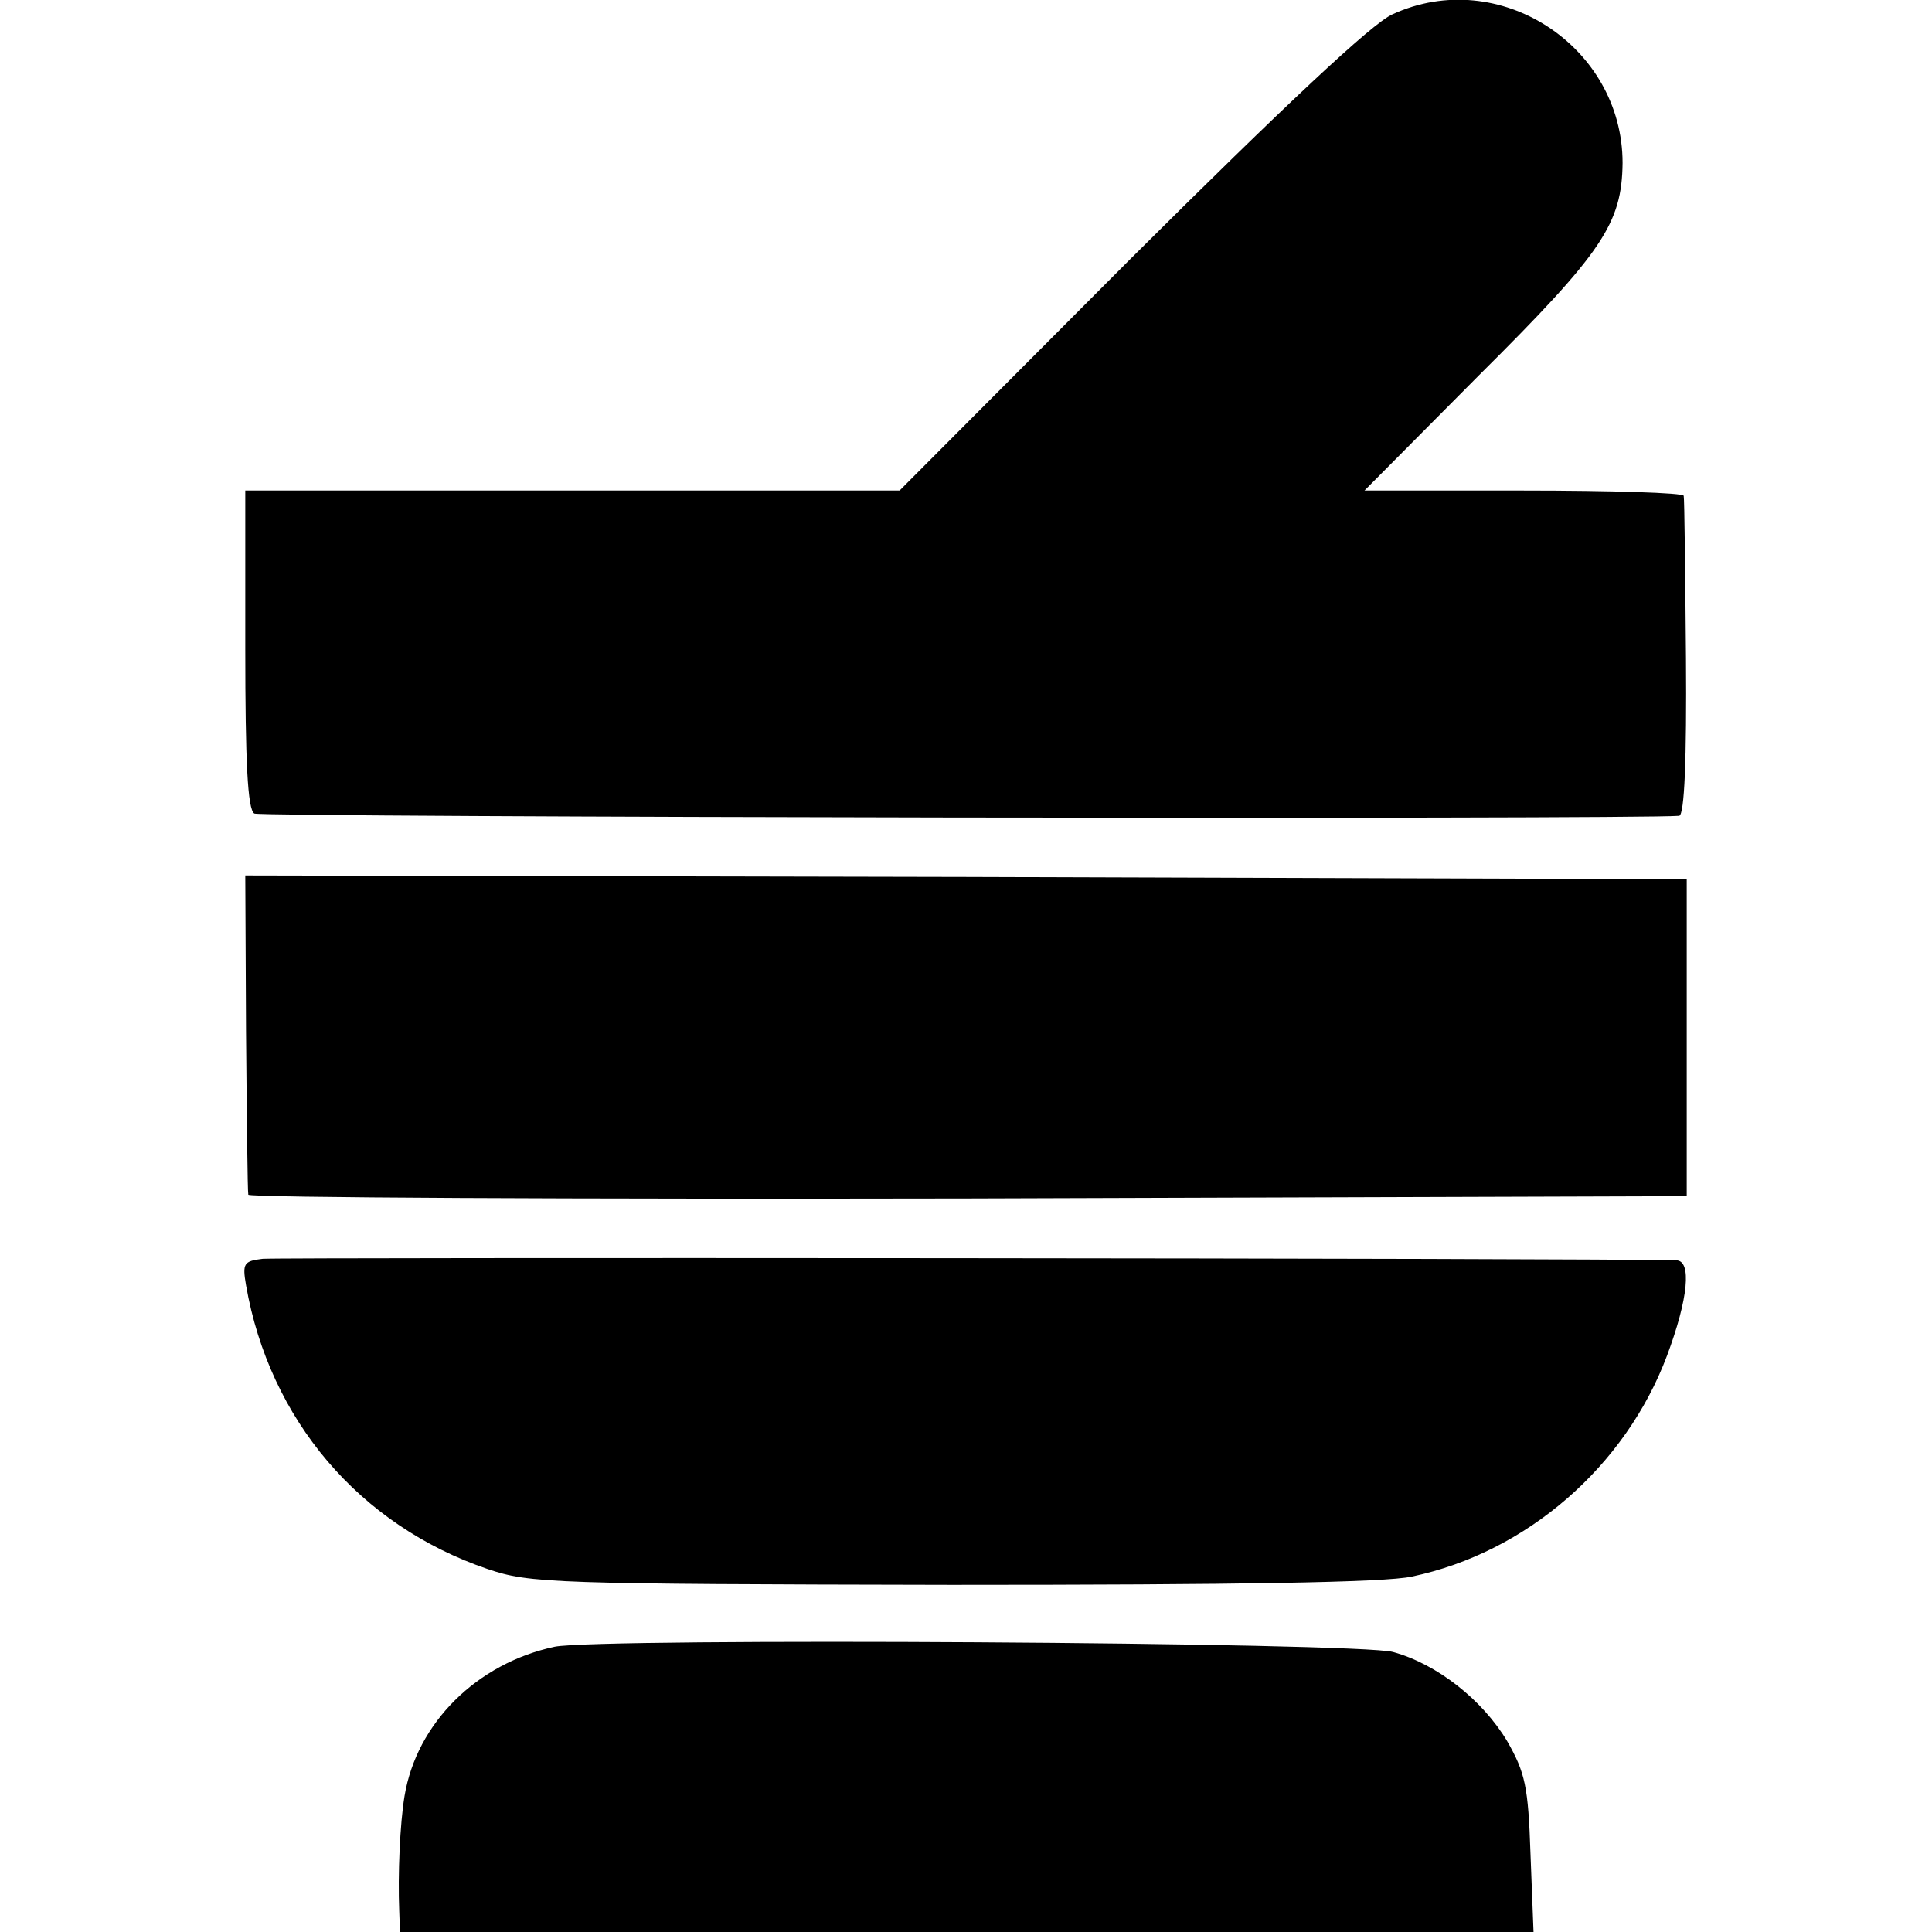 <svg version="1" xmlns="http://www.w3.org/2000/svg" width="341.333" height="341.333" viewBox="0 0 256 256"><path d="M184.5 1.9c-2.7 1.2-14.2 12-34.7 32.4L119.2 65H32.5v21c0 14.8.3 21.3 1.2 21.8.8.5 182.6.8 188.8.3.7-.1 1-7.5.9-20.9-.1-11.4-.2-21-.3-21.5 0-.4-9.6-.7-21.2-.7h-21.1L196 49.7c16.4-16.3 18.9-20.1 19-28.1 0-15.5-16.4-26.2-30.5-19.7zM32.6 136.7c.1 11.5.2 21.1.3 21.6 0 .4 43 .6 95.4.5l95.2-.3v-42l-95.5-.3-95.5-.2.1 20.7zM34.8 166.8c-2.5.3-2.7.6-2.2 3.5 3.1 17.8 15 31.8 32 37.6 5.6 1.9 8.5 2 61.5 2.1 37.8 0 57.4-.3 61-1.1 15.2-3.2 28.3-14.6 33.8-29.3 2.8-7.5 3.3-12.6 1.2-12.6-10.2-.3-185.3-.4-187.3-.2zM73.5 218.2c-10.3 2.2-18.3 10.1-19.9 19.8-.6 3.6-.9 10.4-.7 15.2l.1 2.8h150.2l-.4-10.3c-.3-9-.7-10.8-3.1-15-3.3-5.5-9.3-10.2-15.1-11.8-4.7-1.3-105.2-1.9-111.1-.7z"/></svg>